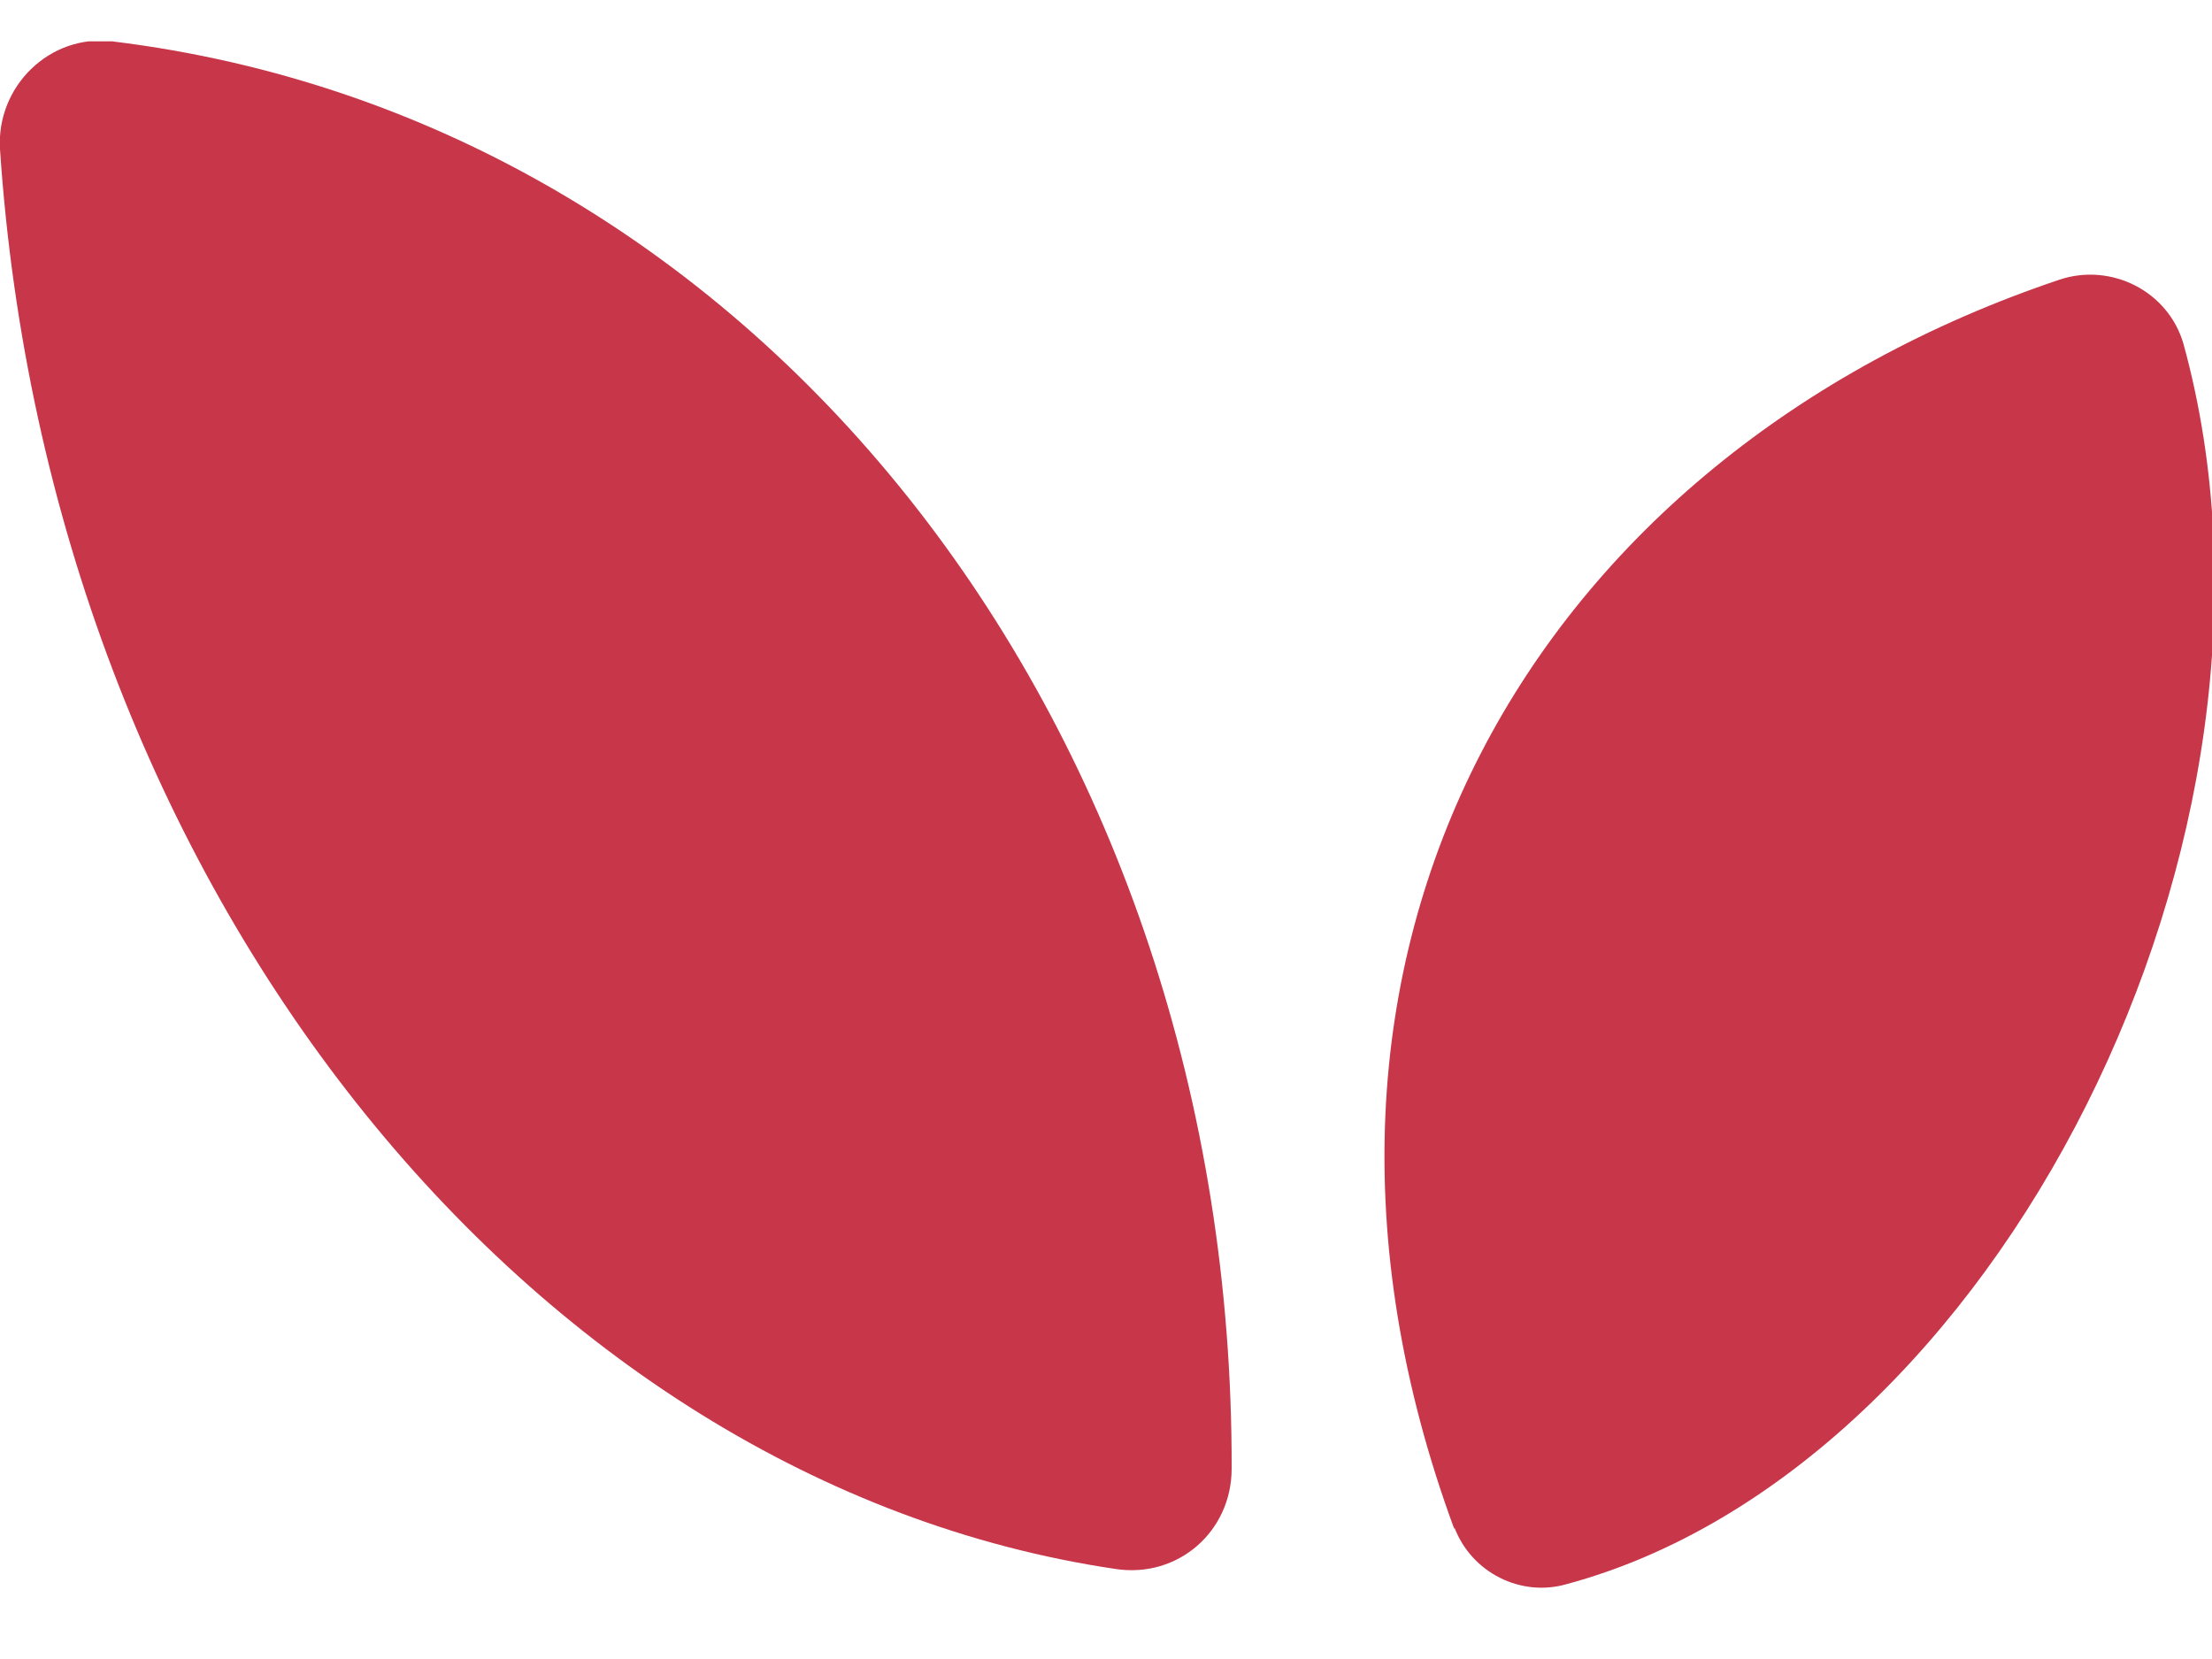 <svg width="20" height="15" viewBox="0 0 20 15" fill="none" xmlns="http://www.w3.org/2000/svg">
<g clip-path="url(#clip0_6_2785)">
<path d="M1.015 0.374C6.902 1.092 11.153 6.614 11.136 13.28C11.136 13.844 10.654 14.272 10.086 14.186C4.785 13.4 0.447 8.015 -0 1.349C-0.035 0.784 0.447 0.306 1.015 0.374Z" fill="#C73649"/>
<path d="M13.15 13.827C11.222 8.596 13.89 4.118 18.623 2.528C19.088 2.374 19.604 2.631 19.742 3.109C20.964 7.554 18.038 13.28 14.165 14.323C13.752 14.443 13.305 14.22 13.15 13.81V13.827Z" fill="#C73649"/>
</g>
<defs>
<clipPath id="clip0_6_2785">
<rect width="20" height="14" fill="white" transform="translate(0 0.374)"/>
</clipPath>
</defs>
</svg>
